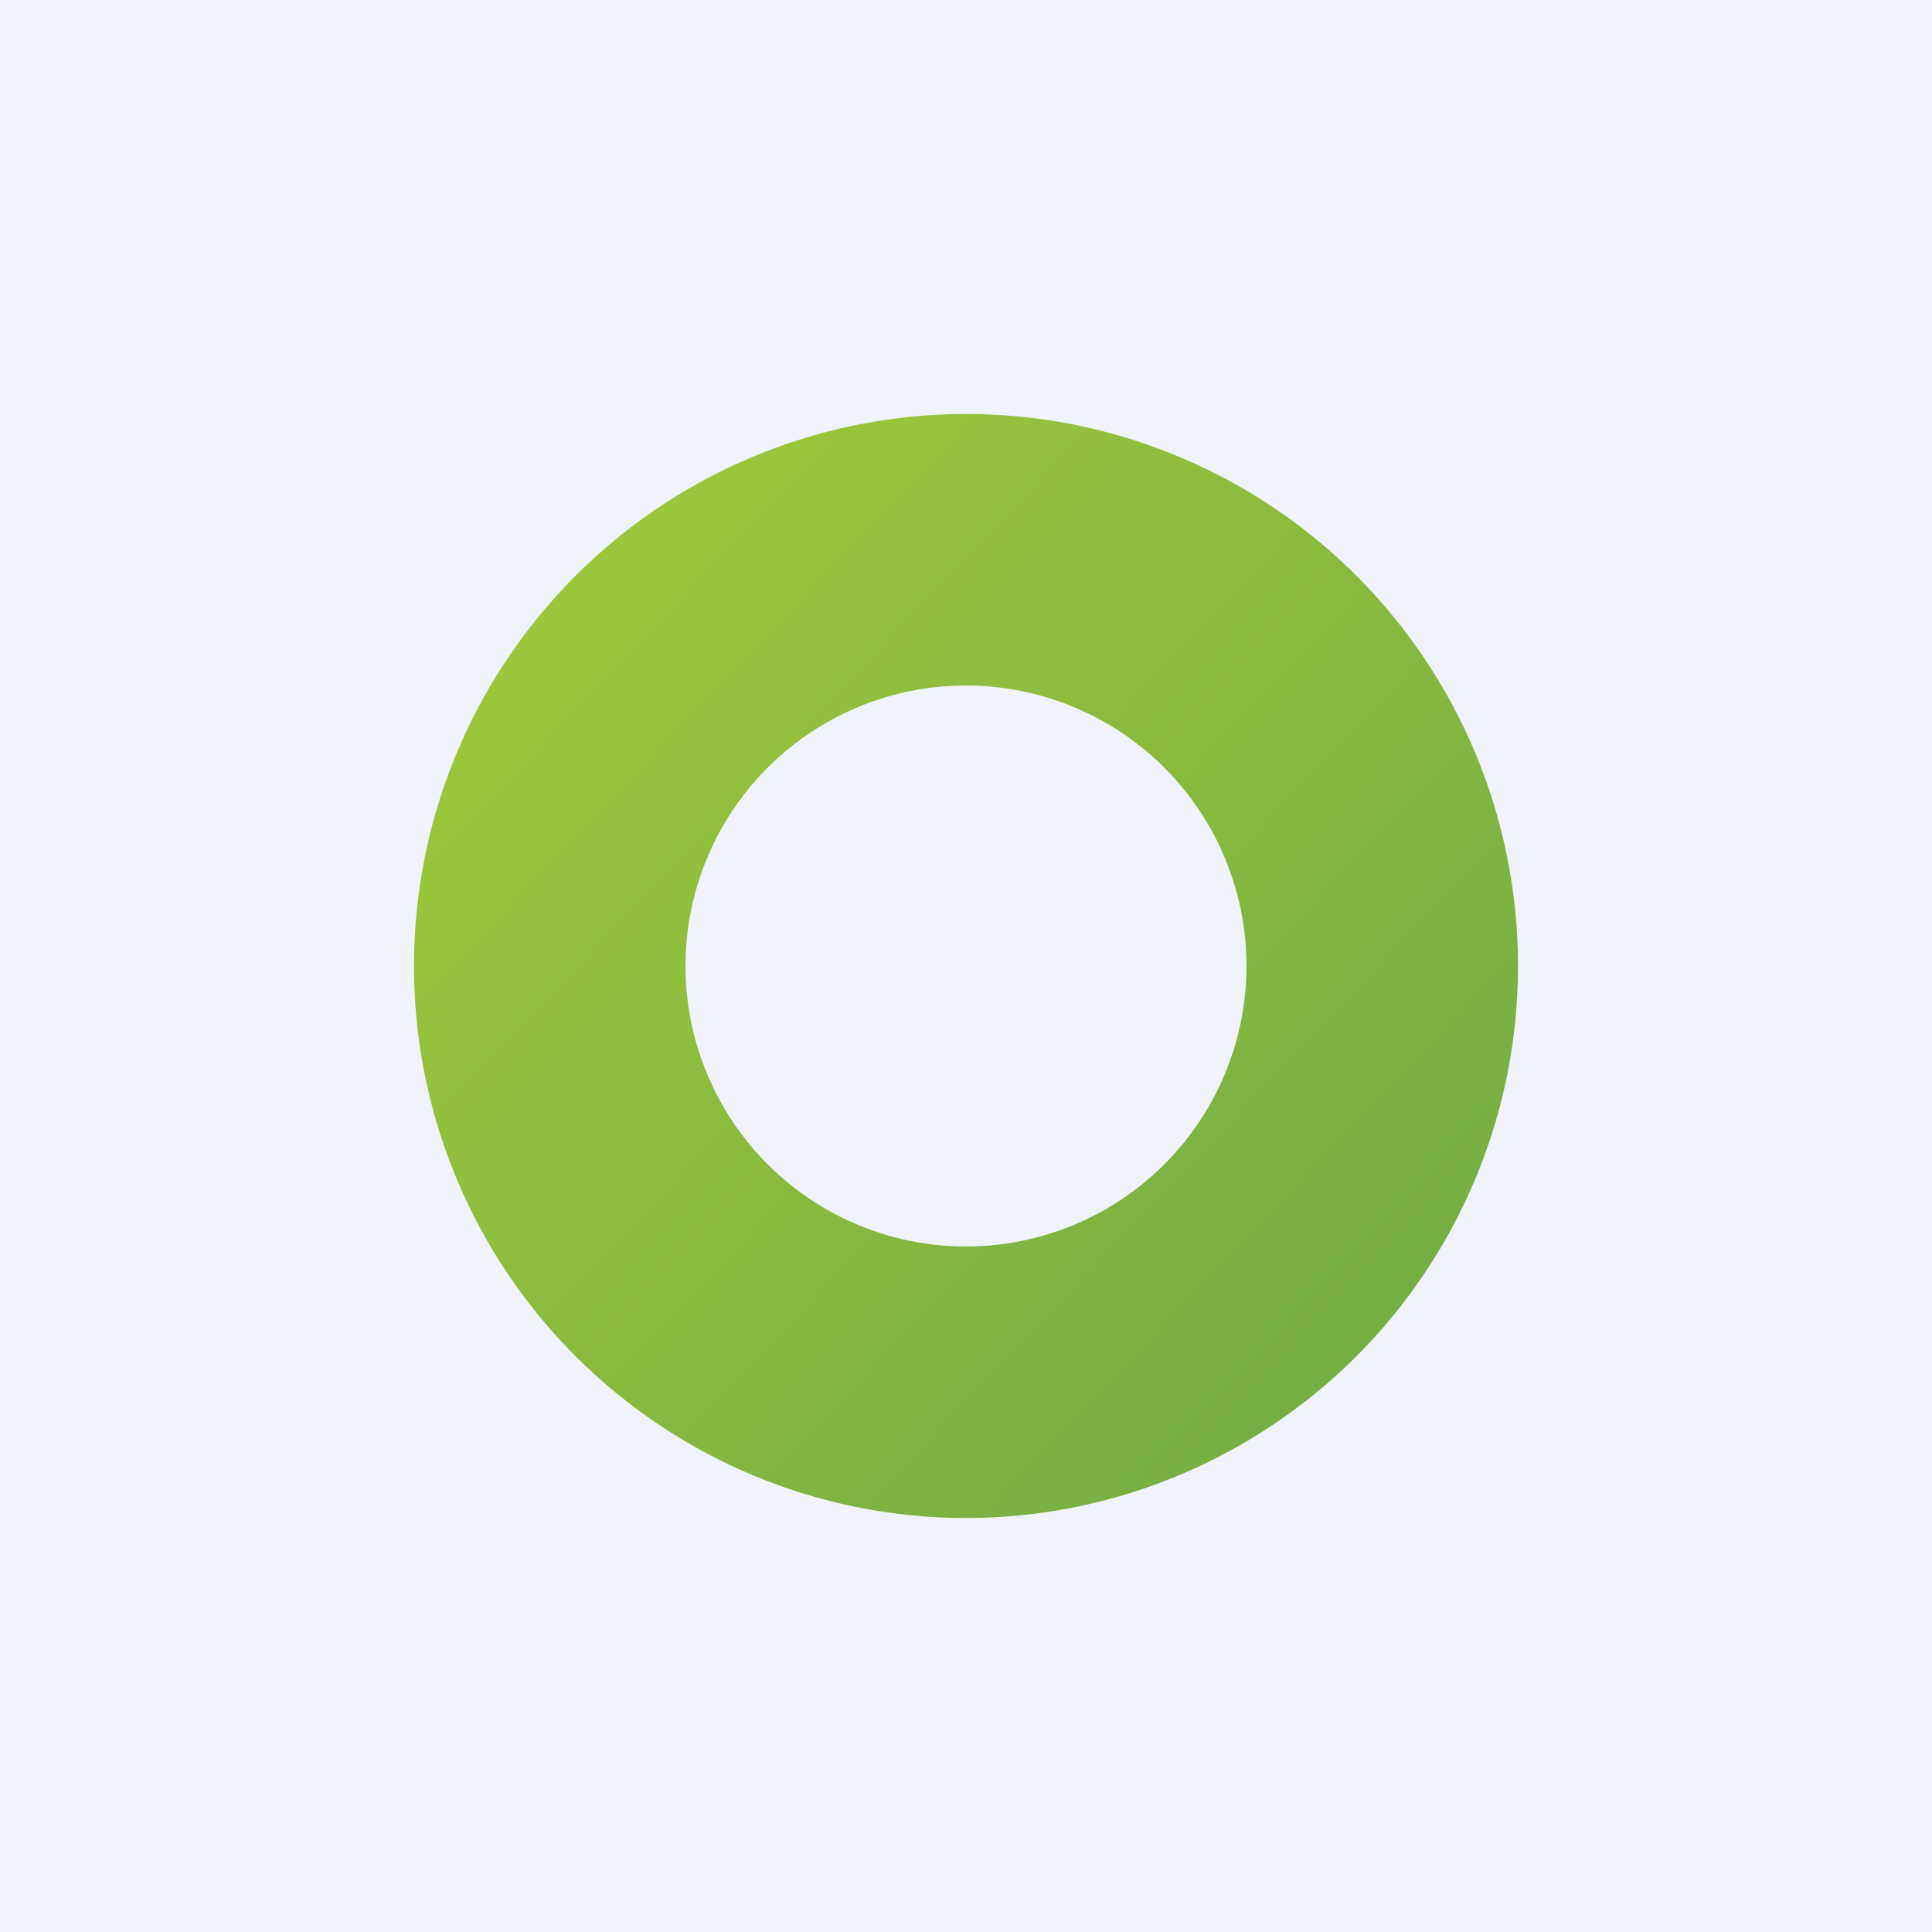<!-- by TradingView --><svg width="56" height="56" viewBox="0 0 56 56" xmlns="http://www.w3.org/2000/svg"><path fill="#F0F3FA" d="M0 0h56v56H0z"/><path d="M28 12a16 16 0 1 1 0 32 16 16 0 0 1 0-32Zm0 7.87a8.13 8.13 0 1 0 0 16.26 8.13 8.13 0 0 0 0-16.26Z" fill="url(#a)"/><defs><linearGradient id="a" x1="16.34" y1="17.92" x2="38.95" y2="39.38" gradientUnits="userSpaceOnUse"><stop stop-color="#9BC63B"/><stop offset="1" stop-color="#75AE43"/></linearGradient></defs></svg>